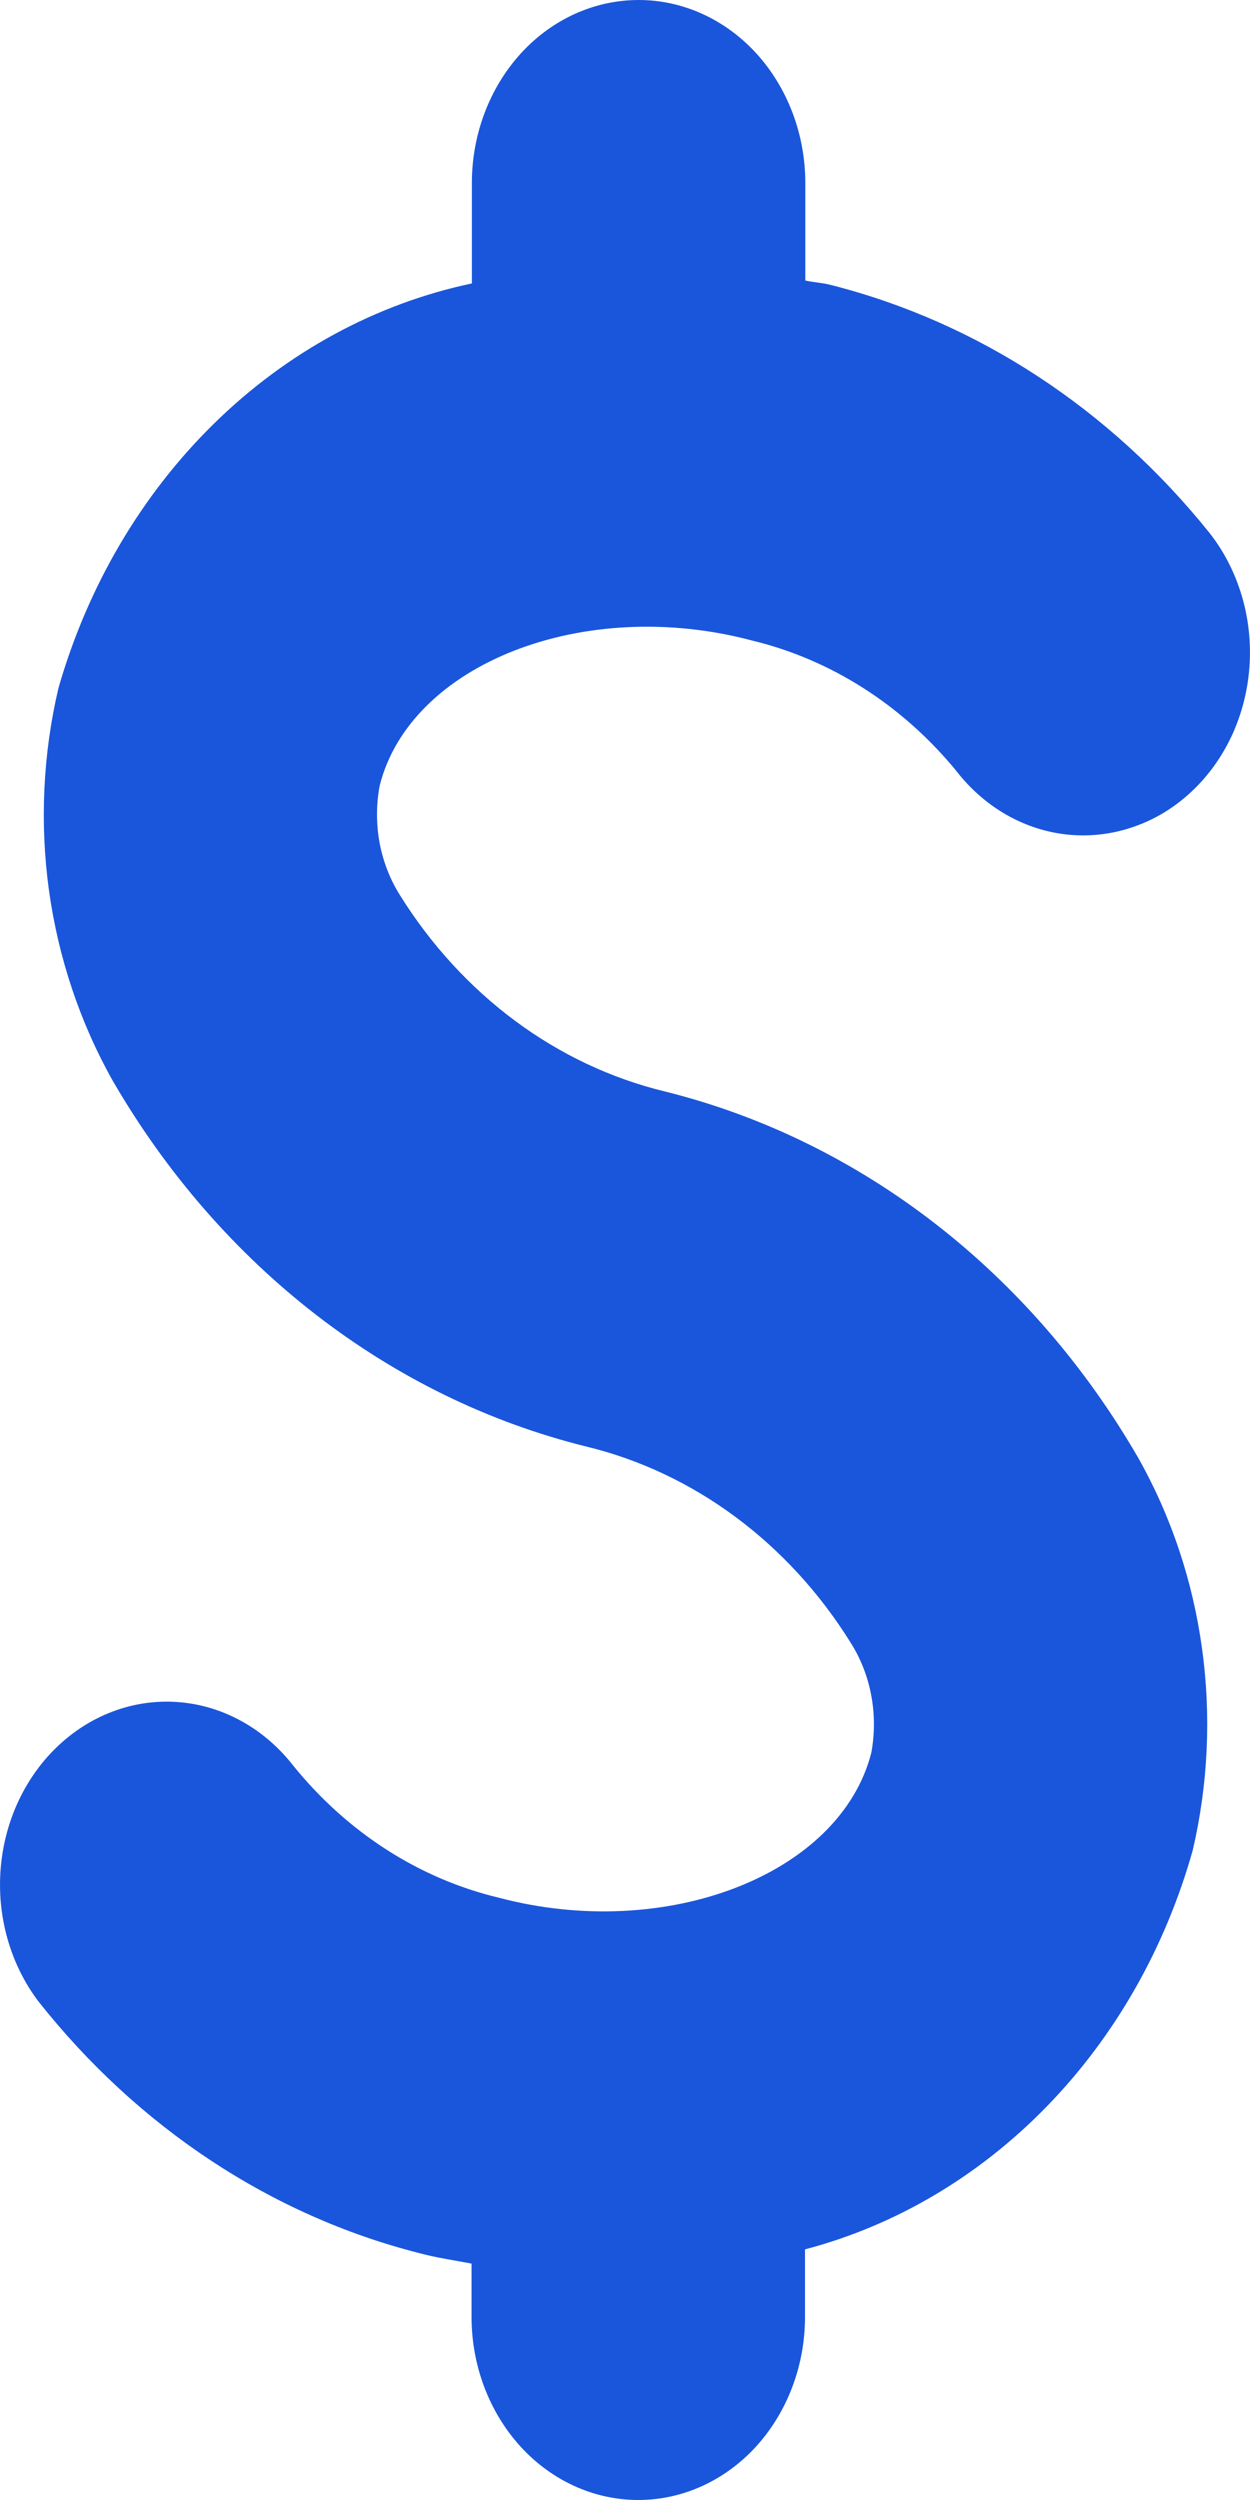 <svg width="12" height="24" viewBox="0 0 12 24" fill="none" xmlns="http://www.w3.org/2000/svg">
<path d="M6.383 10.478C5.349 10.228 4.44 9.555 3.841 8.596C3.745 8.444 3.678 8.272 3.644 8.091C3.611 7.91 3.611 7.723 3.645 7.542C3.94 6.371 5.609 5.719 7.223 6.15C7.976 6.332 8.658 6.767 9.175 7.394C9.311 7.571 9.477 7.717 9.665 7.824C9.852 7.93 10.057 7.995 10.267 8.014C10.477 8.033 10.689 8.006 10.89 7.935C11.091 7.865 11.277 7.751 11.437 7.601C11.598 7.451 11.73 7.267 11.826 7.061C11.921 6.855 11.979 6.629 11.995 6.399C12.011 6.168 11.986 5.936 11.92 5.716C11.854 5.496 11.75 5.292 11.612 5.117C10.659 3.928 9.39 3.096 7.985 2.738C7.899 2.714 7.816 2.712 7.731 2.693V1.756C7.731 1.291 7.562 0.844 7.262 0.514C6.962 0.185 6.555 0 6.131 0C5.706 0 5.299 0.185 4.999 0.514C4.699 0.844 4.53 1.291 4.53 1.756V2.721C3.611 2.915 2.756 3.379 2.058 4.063C1.359 4.747 0.842 5.626 0.561 6.606C0.412 7.24 0.381 7.901 0.47 8.548C0.56 9.195 0.768 9.816 1.081 10.373C2.114 12.157 3.747 13.42 5.625 13.886C6.66 14.136 7.569 14.81 8.167 15.771C8.263 15.923 8.33 16.094 8.364 16.276C8.398 16.457 8.398 16.643 8.365 16.825C8.067 17.996 6.397 18.645 4.785 18.217C4.025 18.035 3.337 17.593 2.819 16.955C2.546 16.602 2.156 16.381 1.735 16.342C1.314 16.303 0.897 16.448 0.573 16.746C0.249 17.044 0.046 17.47 0.007 17.931C-0.032 18.393 0.097 18.852 0.366 19.21C1.323 20.422 2.605 21.27 4.029 21.631C4.195 21.676 4.361 21.698 4.527 21.731V22.244C4.527 22.709 4.696 23.156 4.996 23.486C5.296 23.815 5.703 24 6.127 24C6.552 24 6.959 23.815 7.259 23.486C7.559 23.156 7.728 22.709 7.728 22.244V21.594C8.598 21.365 9.398 20.892 10.051 20.22C10.704 19.549 11.186 18.702 11.45 17.764C11.598 17.13 11.629 16.469 11.539 15.822C11.45 15.175 11.242 14.554 10.928 13.997C9.896 12.211 8.262 10.946 6.383 10.478V10.478Z" fill="#1A56DB"/>
</svg>
